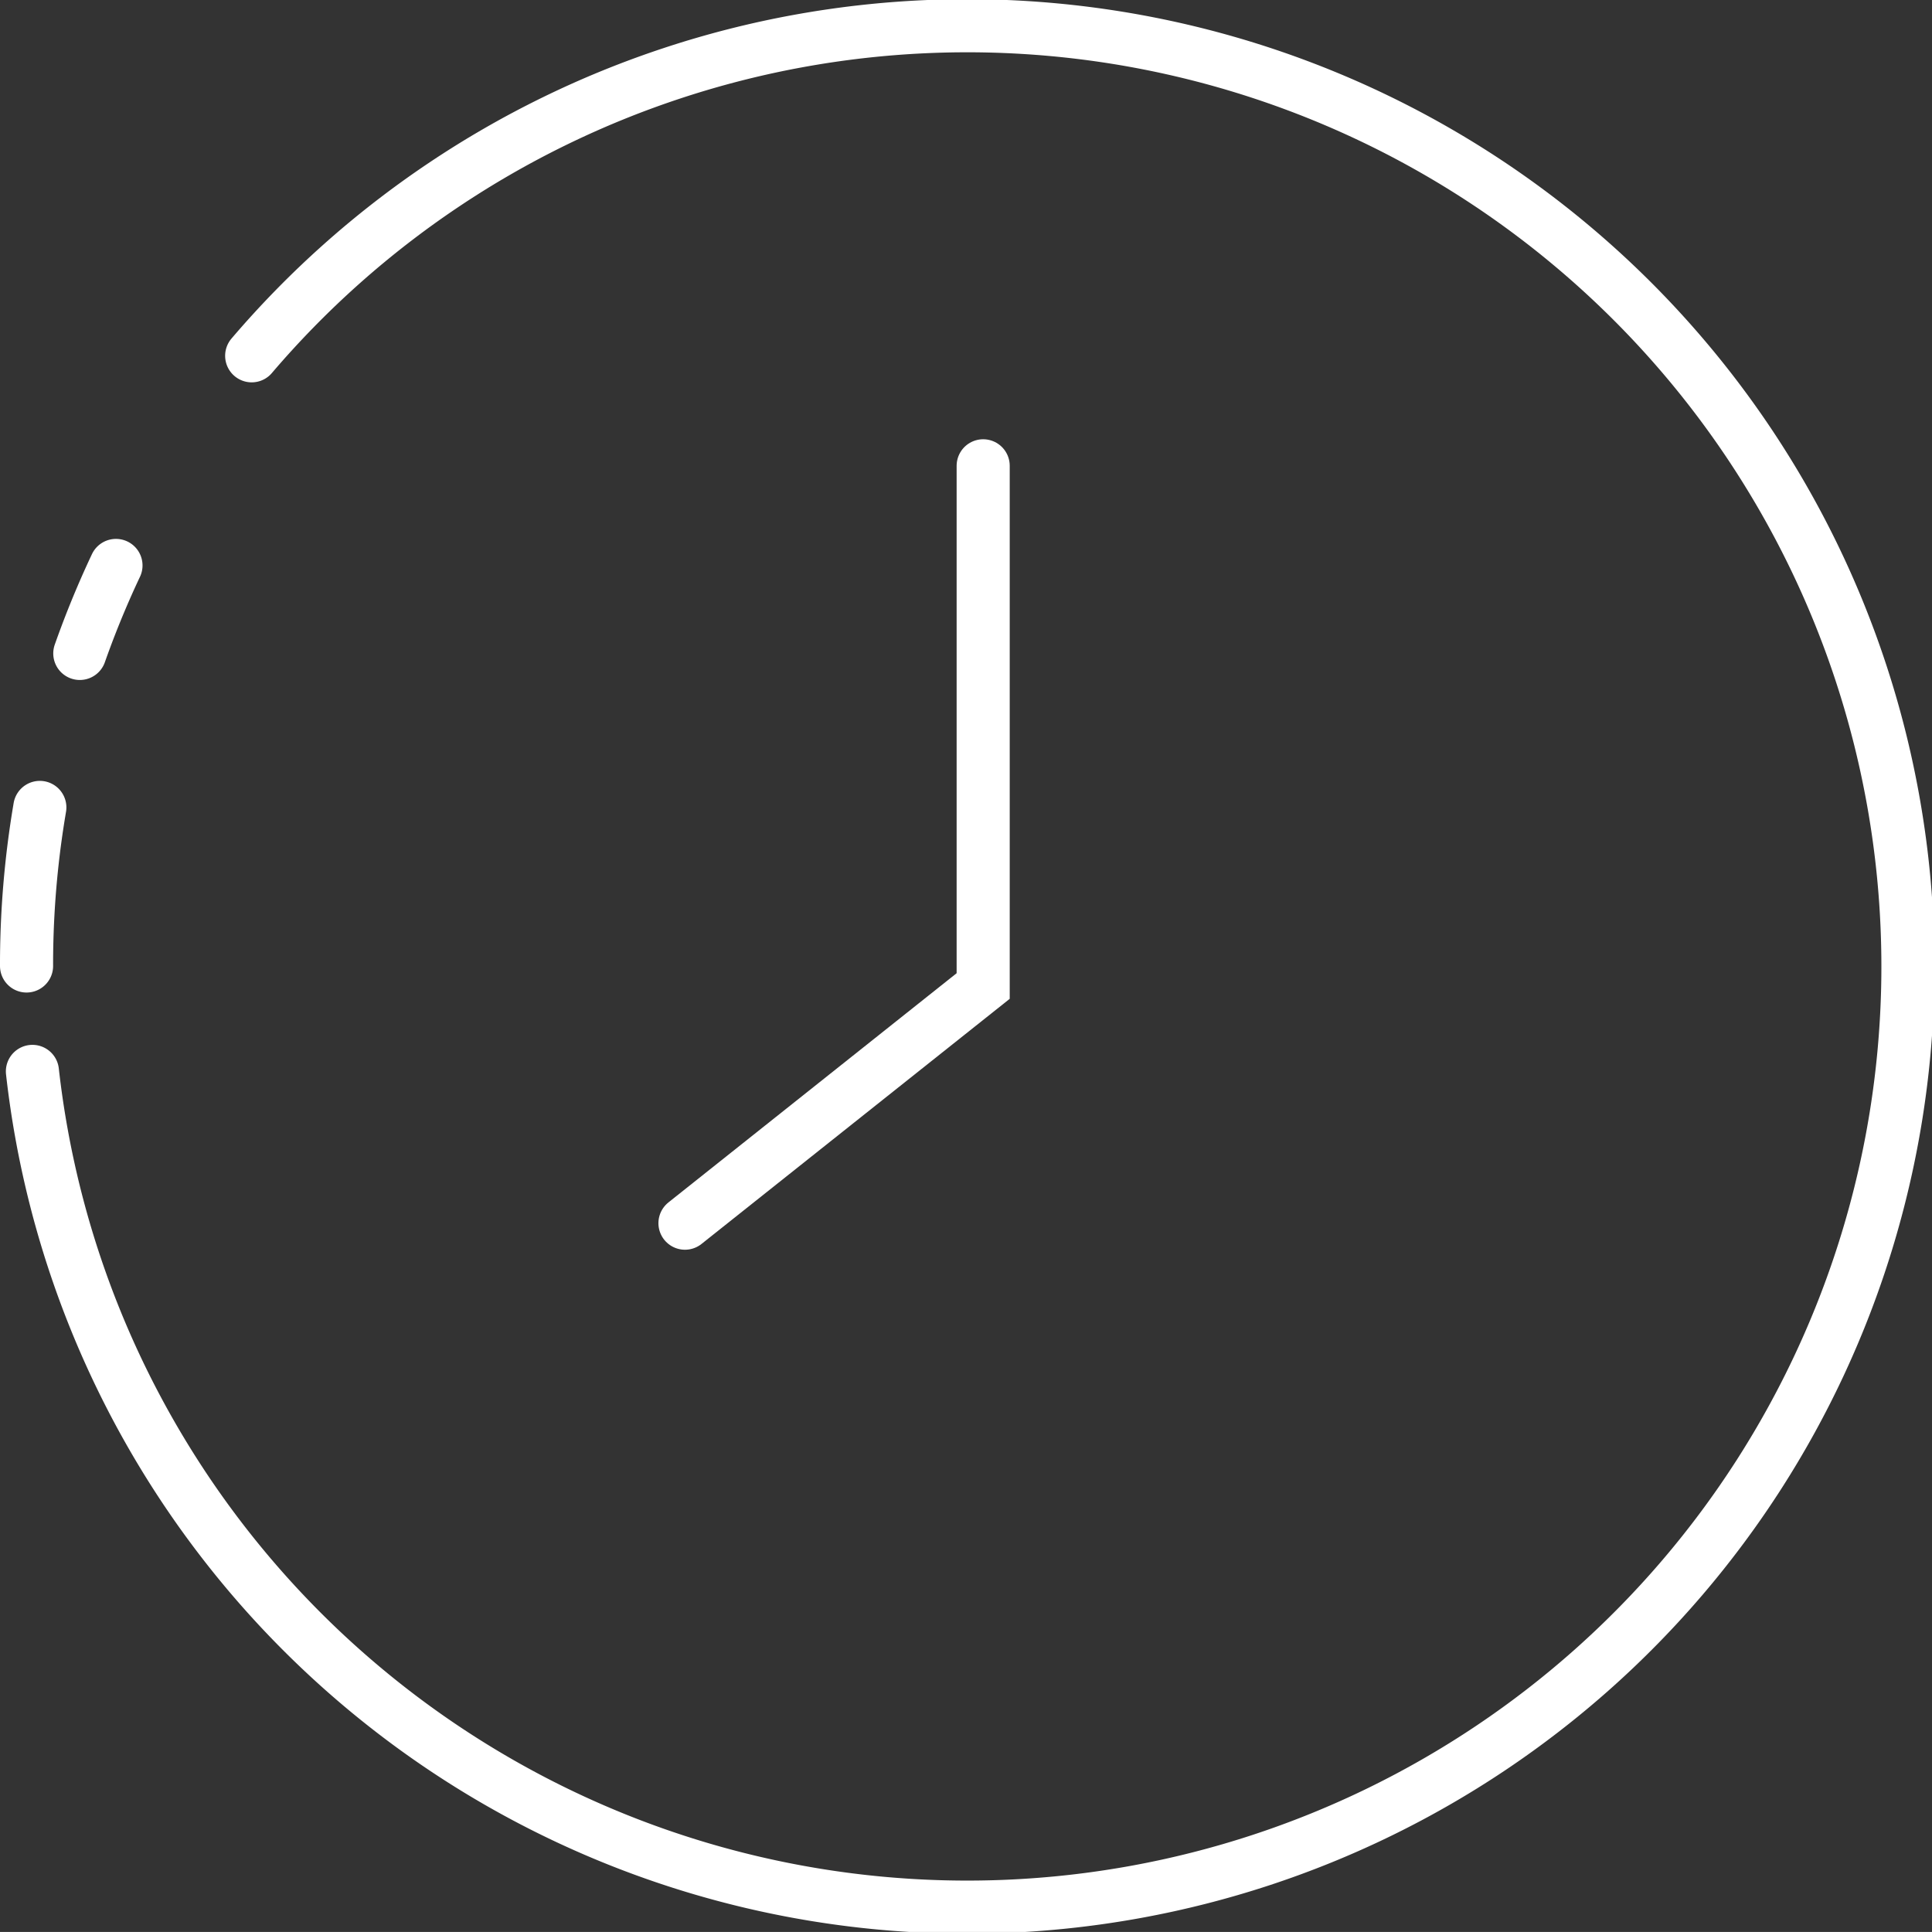 <svg xmlns="http://www.w3.org/2000/svg" width="72.77" height="72.769" viewBox="0 0 72.77 72.769">
  <rect x="0" y="0" width="72.77" height="72.769" fill="#333333" stroke="none"/>
  <defs>
    <style>
      .cls-1, .cls-2 {
        fill: none;
        stroke: #fff;
        stroke-linecap: round;
        stroke-miterlimit: 10;
        stroke-width: 2px;
      }

      .cls-2 {
        stroke-dasharray: 6;
      }
    </style>
  </defs>
  <g id="Group_73" data-name="Group 73" transform="translate(-5300.635 -2718.208)">
    <path id="Path_103" data-name="Path 103" class="cls-1" d="M5310.115,2731.609a35.432,35.432,0,1,1-8.259,26.954"/>
    <path id="Path_104" data-name="Path 104" class="cls-1" d="M5301.635,2754.592"/>
    <path id="Path_105" data-name="Path 105" class="cls-1" d="M5337.667,2735.753v19.594l-11.232,8.933"/>
    <path id="Path_106" data-name="Path 106" class="cls-2" d="M5301.635,2754.592a35.245,35.245,0,0,1,3.368-15.086"/>
  </g>
</svg>
